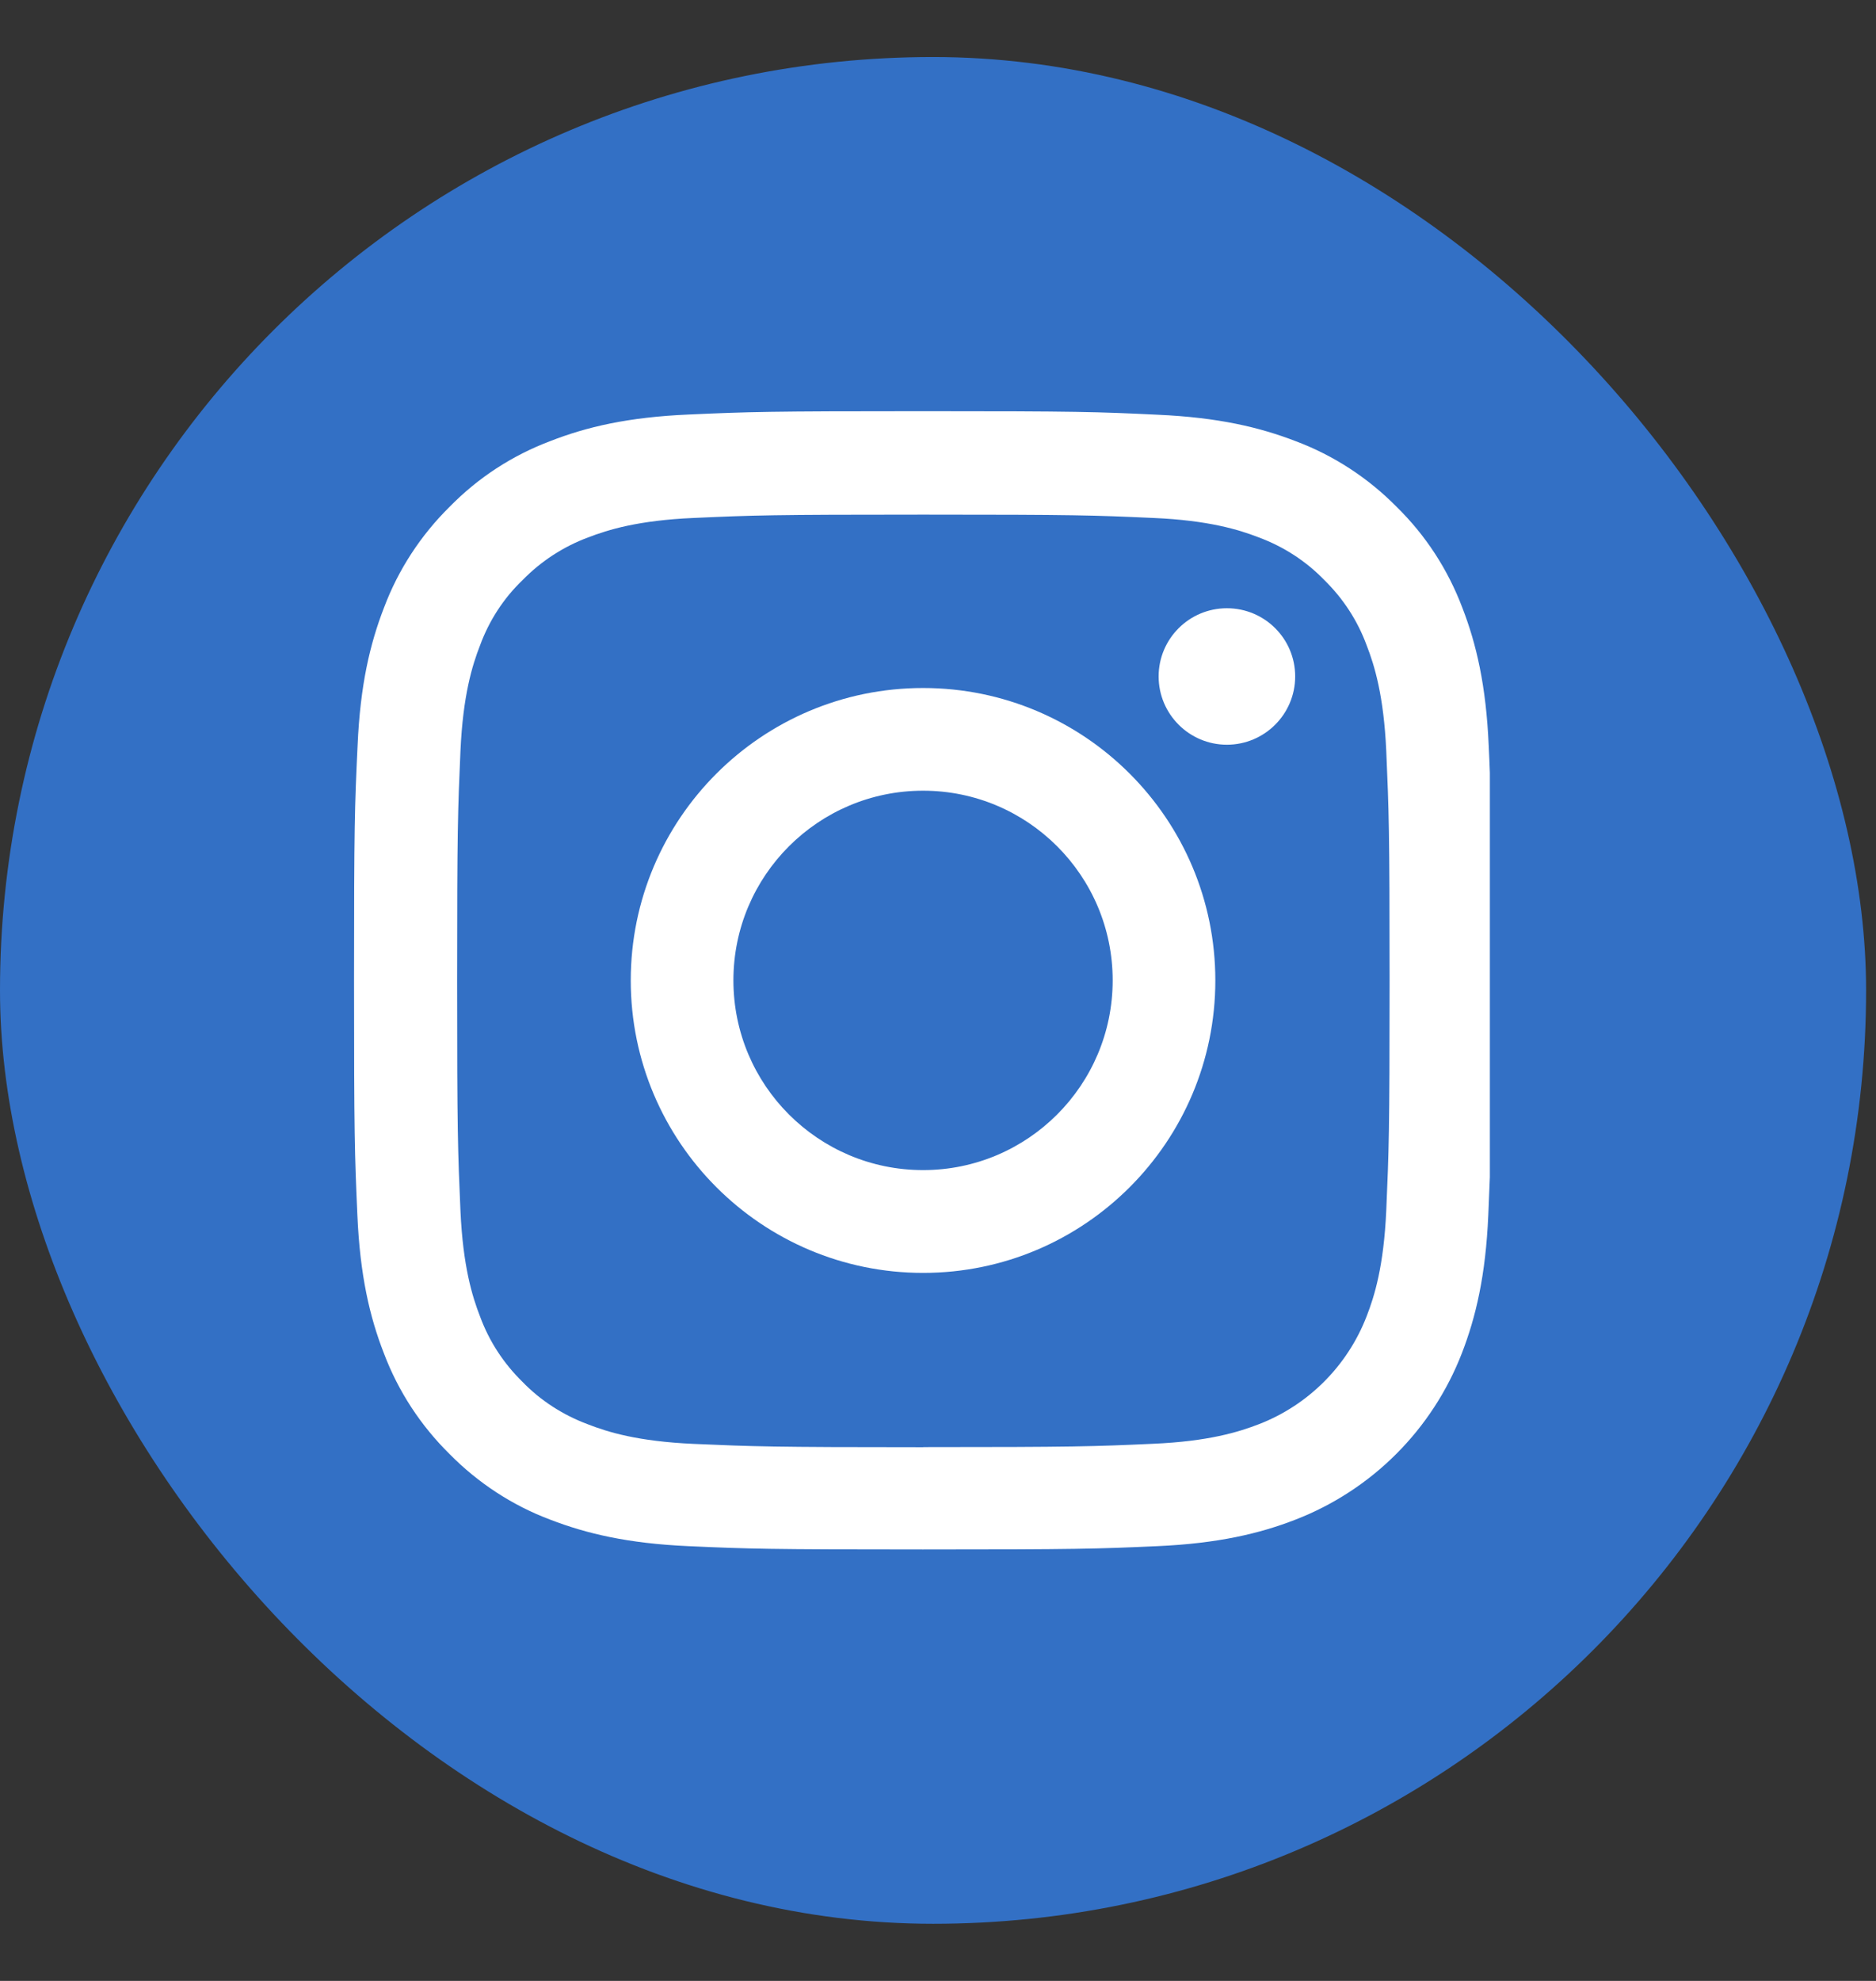 <svg width="18" height="19" viewBox="0 0 18 19" fill="none" xmlns="http://www.w3.org/2000/svg">
<rect x="0" y="0" width="18" height="19" fill="#333333" stroke="none"/>
<rect y="0.547" width="17.905" height="17.905" rx="8.953" fill="#3370C5"/>
<path d="M12.429 14.576C13.163 14.292 13.743 13.712 14.027 12.978C14.161 12.631 14.255 12.234 14.28 11.654C14.286 11.518 14.291 11.404 14.295 11.29V7.413C14.292 7.332 14.289 7.248 14.284 7.154C14.259 6.573 14.165 6.175 14.031 5.829C13.892 5.462 13.679 5.134 13.4 4.861C13.127 4.584 12.796 4.368 12.433 4.232C12.086 4.098 11.689 4.004 11.109 3.978C10.524 3.95 10.339 3.944 8.857 3.944C7.375 3.944 7.189 3.95 6.607 3.976C6.026 4.001 5.628 4.095 5.282 4.23C4.915 4.368 4.587 4.582 4.314 4.861C4.037 5.134 3.821 5.465 3.685 5.827C3.55 6.175 3.456 6.571 3.431 7.152C3.403 7.736 3.397 7.922 3.397 9.404C3.397 10.886 3.403 11.072 3.429 11.654C3.454 12.234 3.548 12.633 3.683 12.979C3.821 13.345 4.037 13.674 4.314 13.947C4.587 14.224 4.917 14.44 5.28 14.576C5.628 14.71 6.024 14.804 6.605 14.83C7.187 14.856 7.372 14.862 8.855 14.862C10.337 14.862 10.522 14.856 11.105 14.83C11.685 14.804 12.084 14.71 12.429 14.576L12.429 14.576ZM8.859 13.881C7.402 13.881 7.227 13.874 6.653 13.849C6.12 13.825 5.832 13.736 5.64 13.661C5.404 13.573 5.188 13.435 5.013 13.254C4.832 13.077 4.693 12.864 4.606 12.627C4.531 12.435 4.442 12.145 4.418 11.614C4.393 11.038 4.386 10.865 4.386 9.408C4.386 7.951 4.393 7.776 4.418 7.203C4.442 6.67 4.531 6.382 4.606 6.19C4.693 5.953 4.832 5.738 5.015 5.563C5.192 5.382 5.406 5.243 5.642 5.155C5.834 5.081 6.124 4.991 6.655 4.968C7.231 4.942 7.404 4.936 8.86 4.936C10.317 4.936 10.492 4.942 11.066 4.968C11.599 4.991 11.887 5.081 12.079 5.155C12.316 5.243 12.531 5.382 12.706 5.563C12.887 5.74 13.026 5.953 13.113 6.19C13.188 6.382 13.277 6.672 13.301 7.203C13.326 7.779 13.333 7.951 13.333 9.408C13.333 10.865 13.326 11.036 13.301 11.611C13.277 12.145 13.188 12.432 13.113 12.624C12.93 13.1 12.552 13.478 12.077 13.661C11.885 13.735 11.595 13.825 11.064 13.848C10.488 13.874 10.315 13.88 8.858 13.88L8.859 13.881Z" fill="white"/>
<path d="M8.857 6.599C7.308 6.599 6.052 7.855 6.052 9.404C6.052 10.952 7.308 12.209 8.857 12.209C10.405 12.209 11.661 10.952 11.661 9.404C11.661 7.855 10.405 6.599 8.857 6.599ZM8.857 11.223C7.852 11.223 7.037 10.408 7.037 9.403C7.037 8.399 7.852 7.584 8.857 7.584C9.861 7.584 10.676 8.399 10.676 9.403C10.676 10.408 9.861 11.223 8.857 11.223Z" fill="white"/>
<path d="M12.427 6.488C12.427 6.126 12.134 5.834 11.772 5.834C11.41 5.834 11.117 6.127 11.117 6.488C11.117 6.85 11.411 7.143 11.772 7.143C12.133 7.143 12.427 6.85 12.427 6.488Z" fill="white"/>
</svg>
